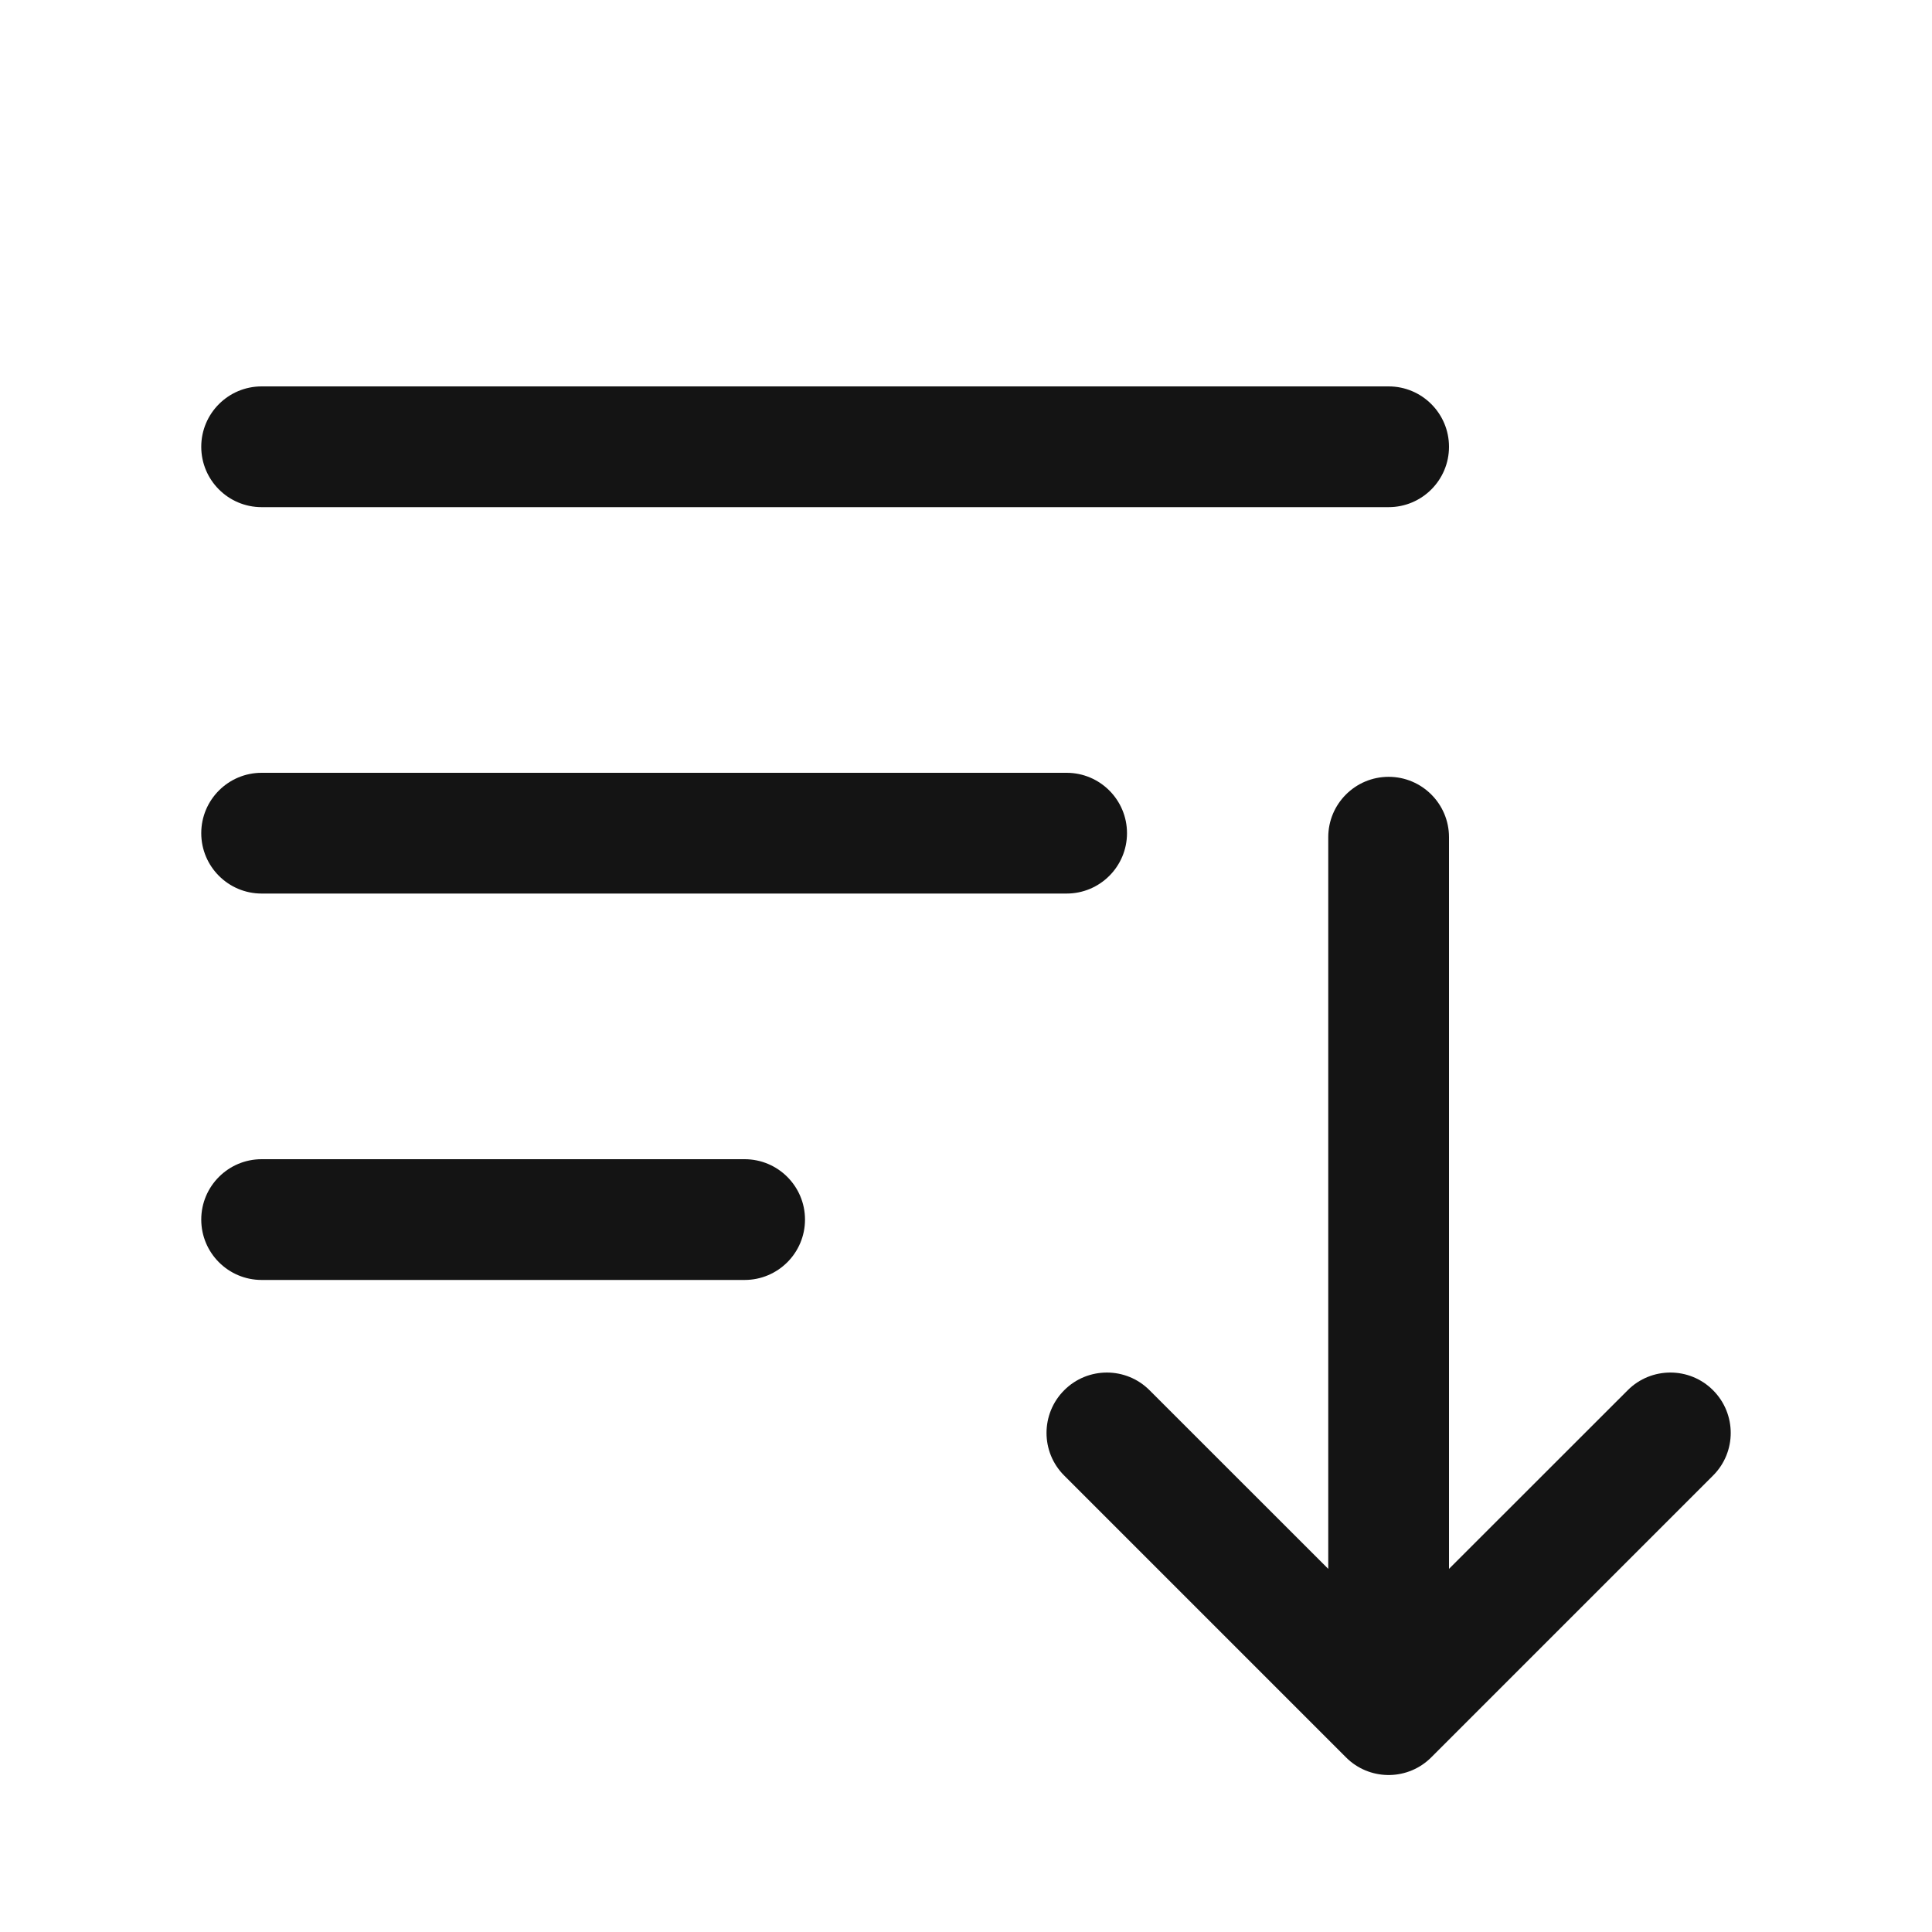 <svg width="24" height="24" viewBox="0 0 24 24" fill="none" xmlns="http://www.w3.org/2000/svg">
<path d="M17.25 9.65C17.664 9.65 18 9.986 18 10.4V19.489L20.22 17.27C20.512 16.977 20.988 16.977 21.28 17.27C21.573 17.563 21.573 18.038 21.28 18.33L17.78 21.83C17.497 22.114 17.042 22.123 16.748 21.857L16.72 21.83L13.22 18.33C12.927 18.038 12.927 17.563 13.22 17.27C13.512 16.977 13.988 16.977 14.28 17.27L16.5 19.489V10.4C16.5 9.986 16.836 9.65 17.25 9.65Z" fill="#141414"/>
<path d="M9.25 14.4C9.664 14.4 10 14.736 10 15.15C10 15.564 9.664 15.9 9.25 15.9H3.25C2.836 15.9 2.5 15.564 2.5 15.15C2.5 14.736 2.836 14.4 3.25 14.4H9.25Z" fill="#141414"/>
<path d="M13.25 9.6C13.664 9.6 14 9.936 14 10.35C14 10.764 13.664 11.1 13.25 11.1H3.25C2.836 11.1 2.5 10.764 2.5 10.35C2.5 9.936 2.836 9.6 3.25 9.6H13.25Z" fill="#141414"/>
<path d="M17.25 4.8C17.664 4.8 18 5.136 18 5.55C18 5.964 17.664 6.3 17.25 6.3H3.25C2.836 6.3 2.5 5.964 2.5 5.55C2.5 5.136 2.836 4.8 3.25 4.8H17.25Z" fill="#141414"/>
</svg>
